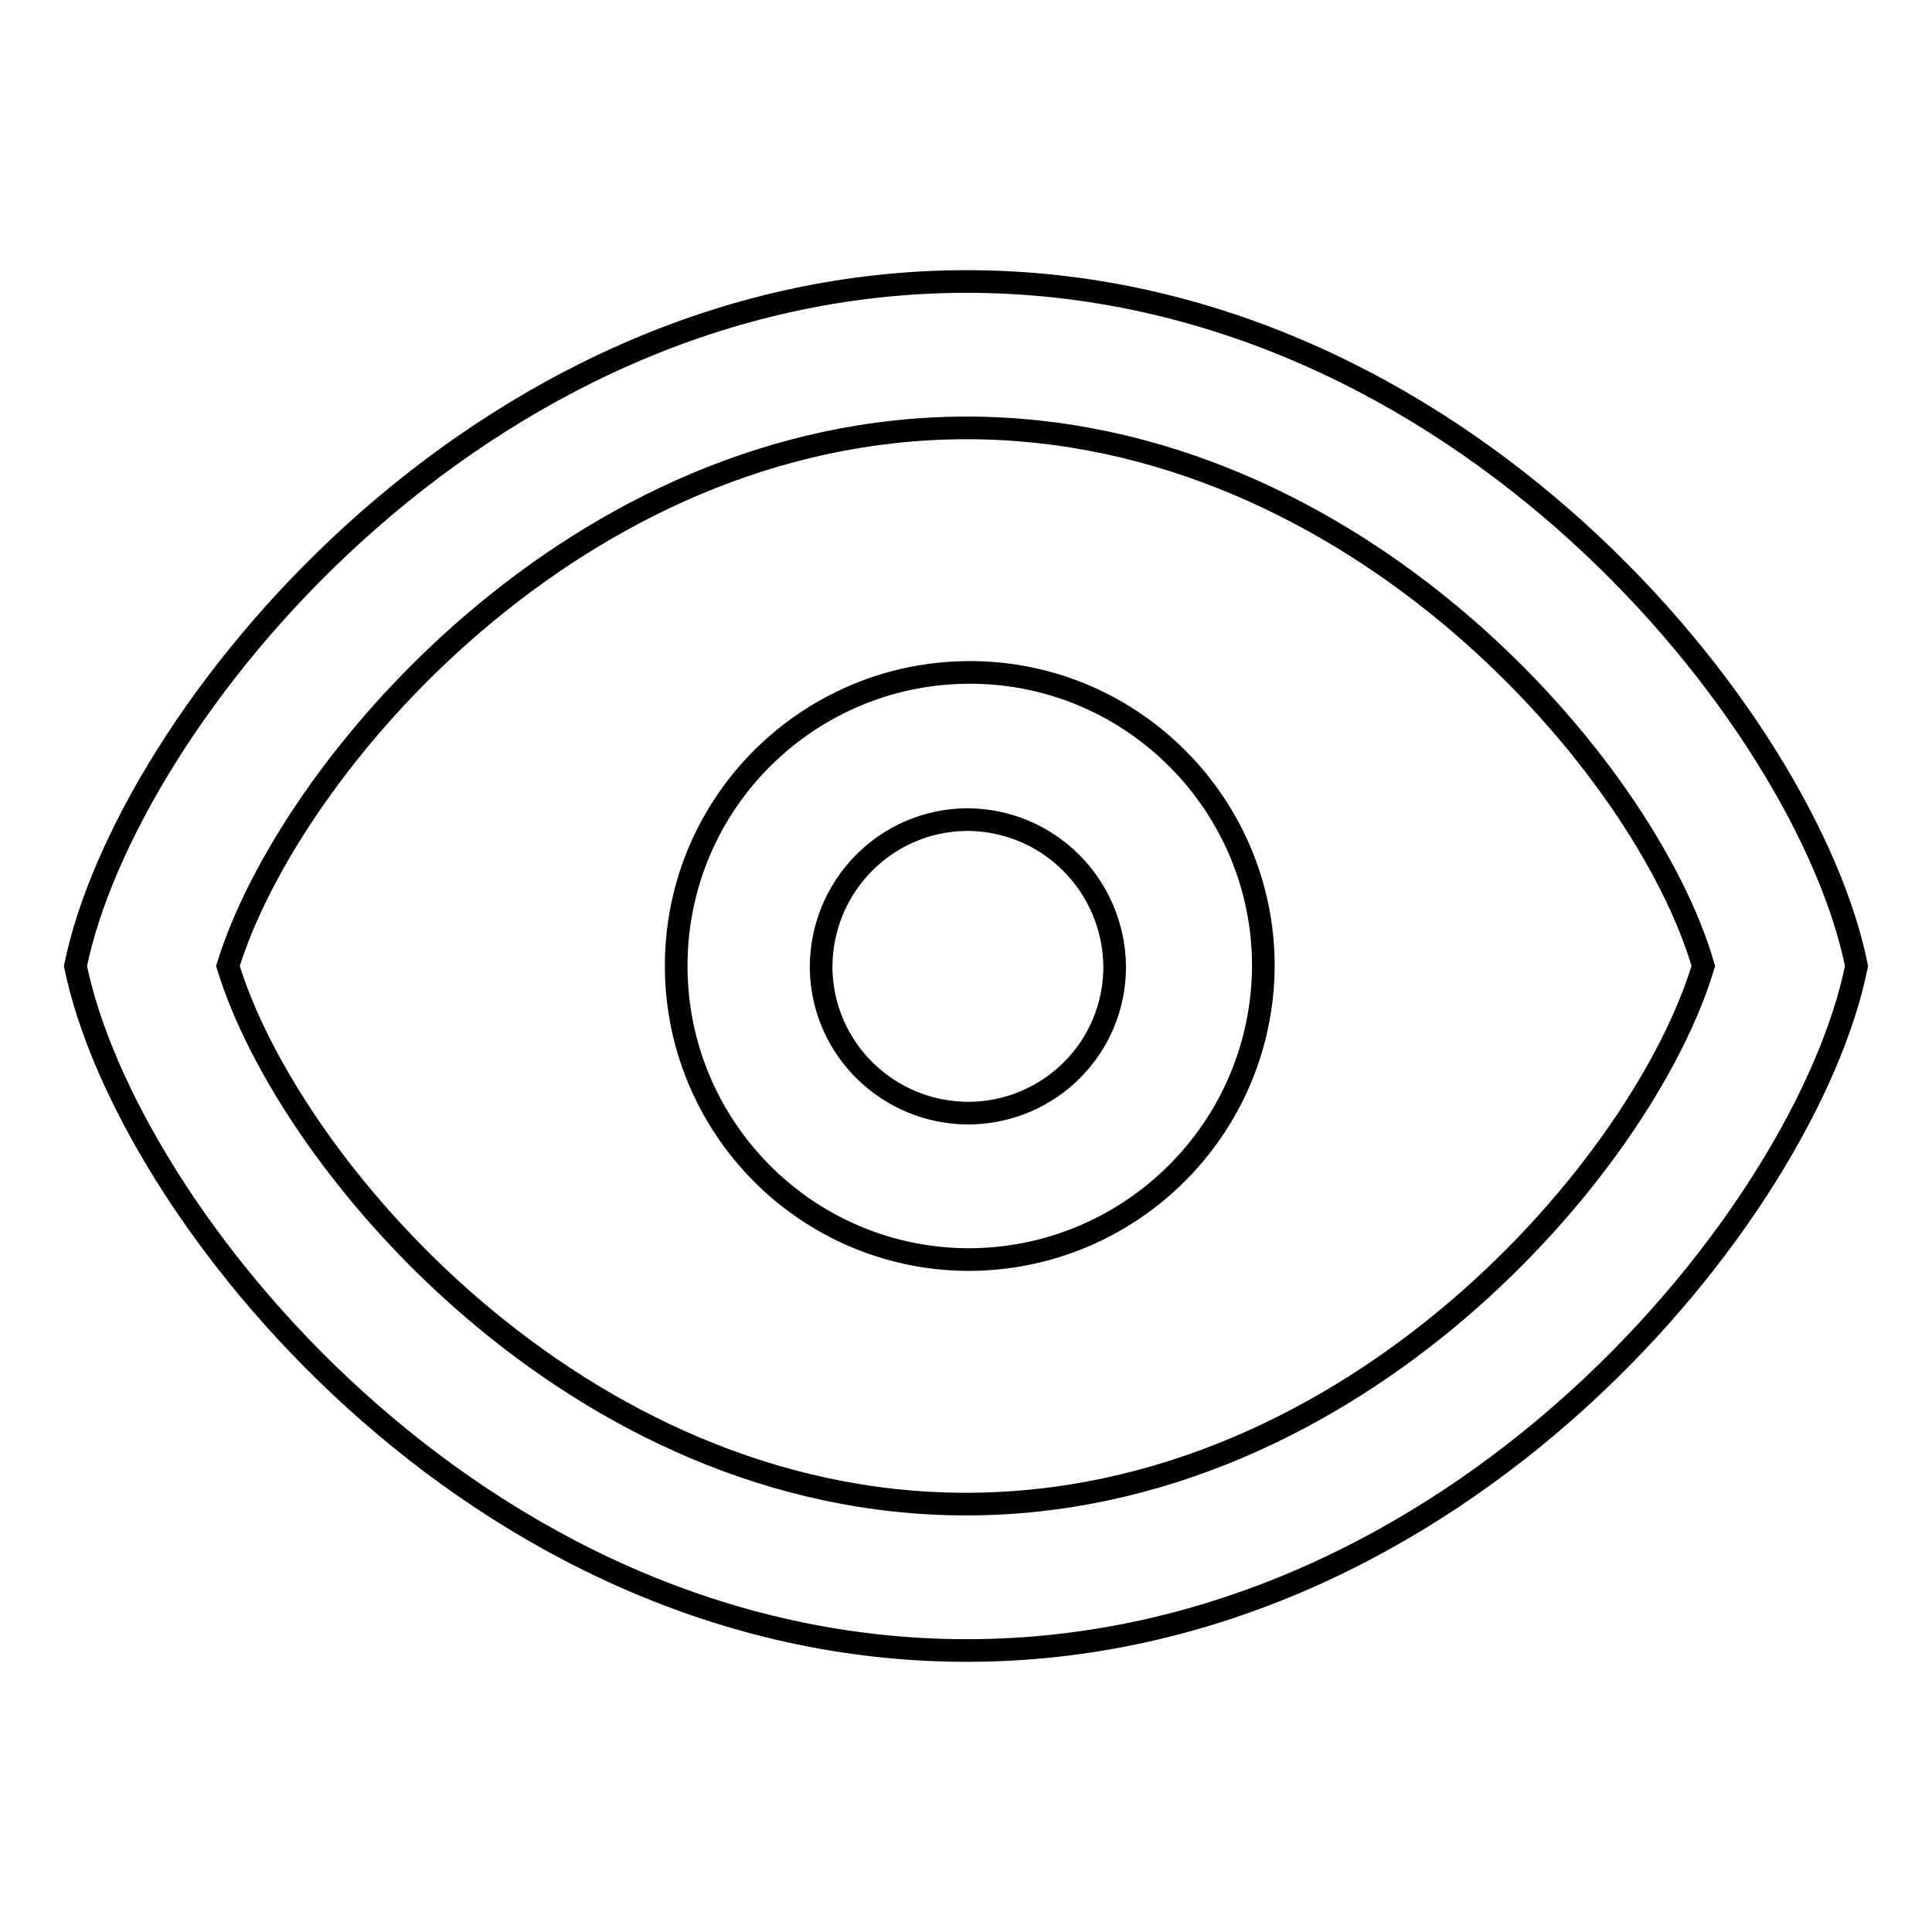 <?xml version="1.0" encoding="utf-8"?>
<!-- Svg Vector Icons : http://www.onlinewebfonts.com/icon -->
<!DOCTYPE svg PUBLIC "-//W3C//DTD SVG 1.1//EN" "http://www.w3.org/Graphics/SVG/1.1/DTD/svg11.dtd">
<svg version="1.1" xmlns="http://www.w3.org/2000/svg" xmlns:xlink="http://www.w3.org/1999/xlink" x="0px" y="0px" viewBox="0 0 256 256" enable-background="new 0 0 256 256" xml:space="preserve">
<g> <path stroke-width="3" fill-opacity="0" stroke="#000000"  d="M128.1,218.7C62.9,218.7,16.6,160.4,10,128c6.6-32.4,52.9-90.7,118.1-90.7c65.2,0,111.4,58.3,117.9,90.7 C239.5,160.4,193.2,218.7,128.1,218.7L128.1,218.7z M128.1,56.7c-51.6,0-89.8,45-97.9,71.3c8,26.3,46.3,71.3,97.8,71.3 c51.5,0,89.8-45,97.7-71.3C218.1,101.7,179.5,56.7,128.1,56.7L128.1,56.7z M128.1,166.9c-21.5-0.2-38.7-17.8-38.5-39.3 c0.2-21.5,17.8-38.7,39.3-38.5c21.3,0.2,38.5,17.6,38.5,38.9C167.3,149.6,149.7,167,128.1,166.9z M128.1,108.6 c-10.7,0.1-19.3,8.8-19.3,19.6c0.1,10.7,8.8,19.3,19.6,19.3c10.7-0.1,19.3-8.7,19.3-19.4C147.6,117.3,138.9,108.6,128.1,108.6z"/></g>
</svg>